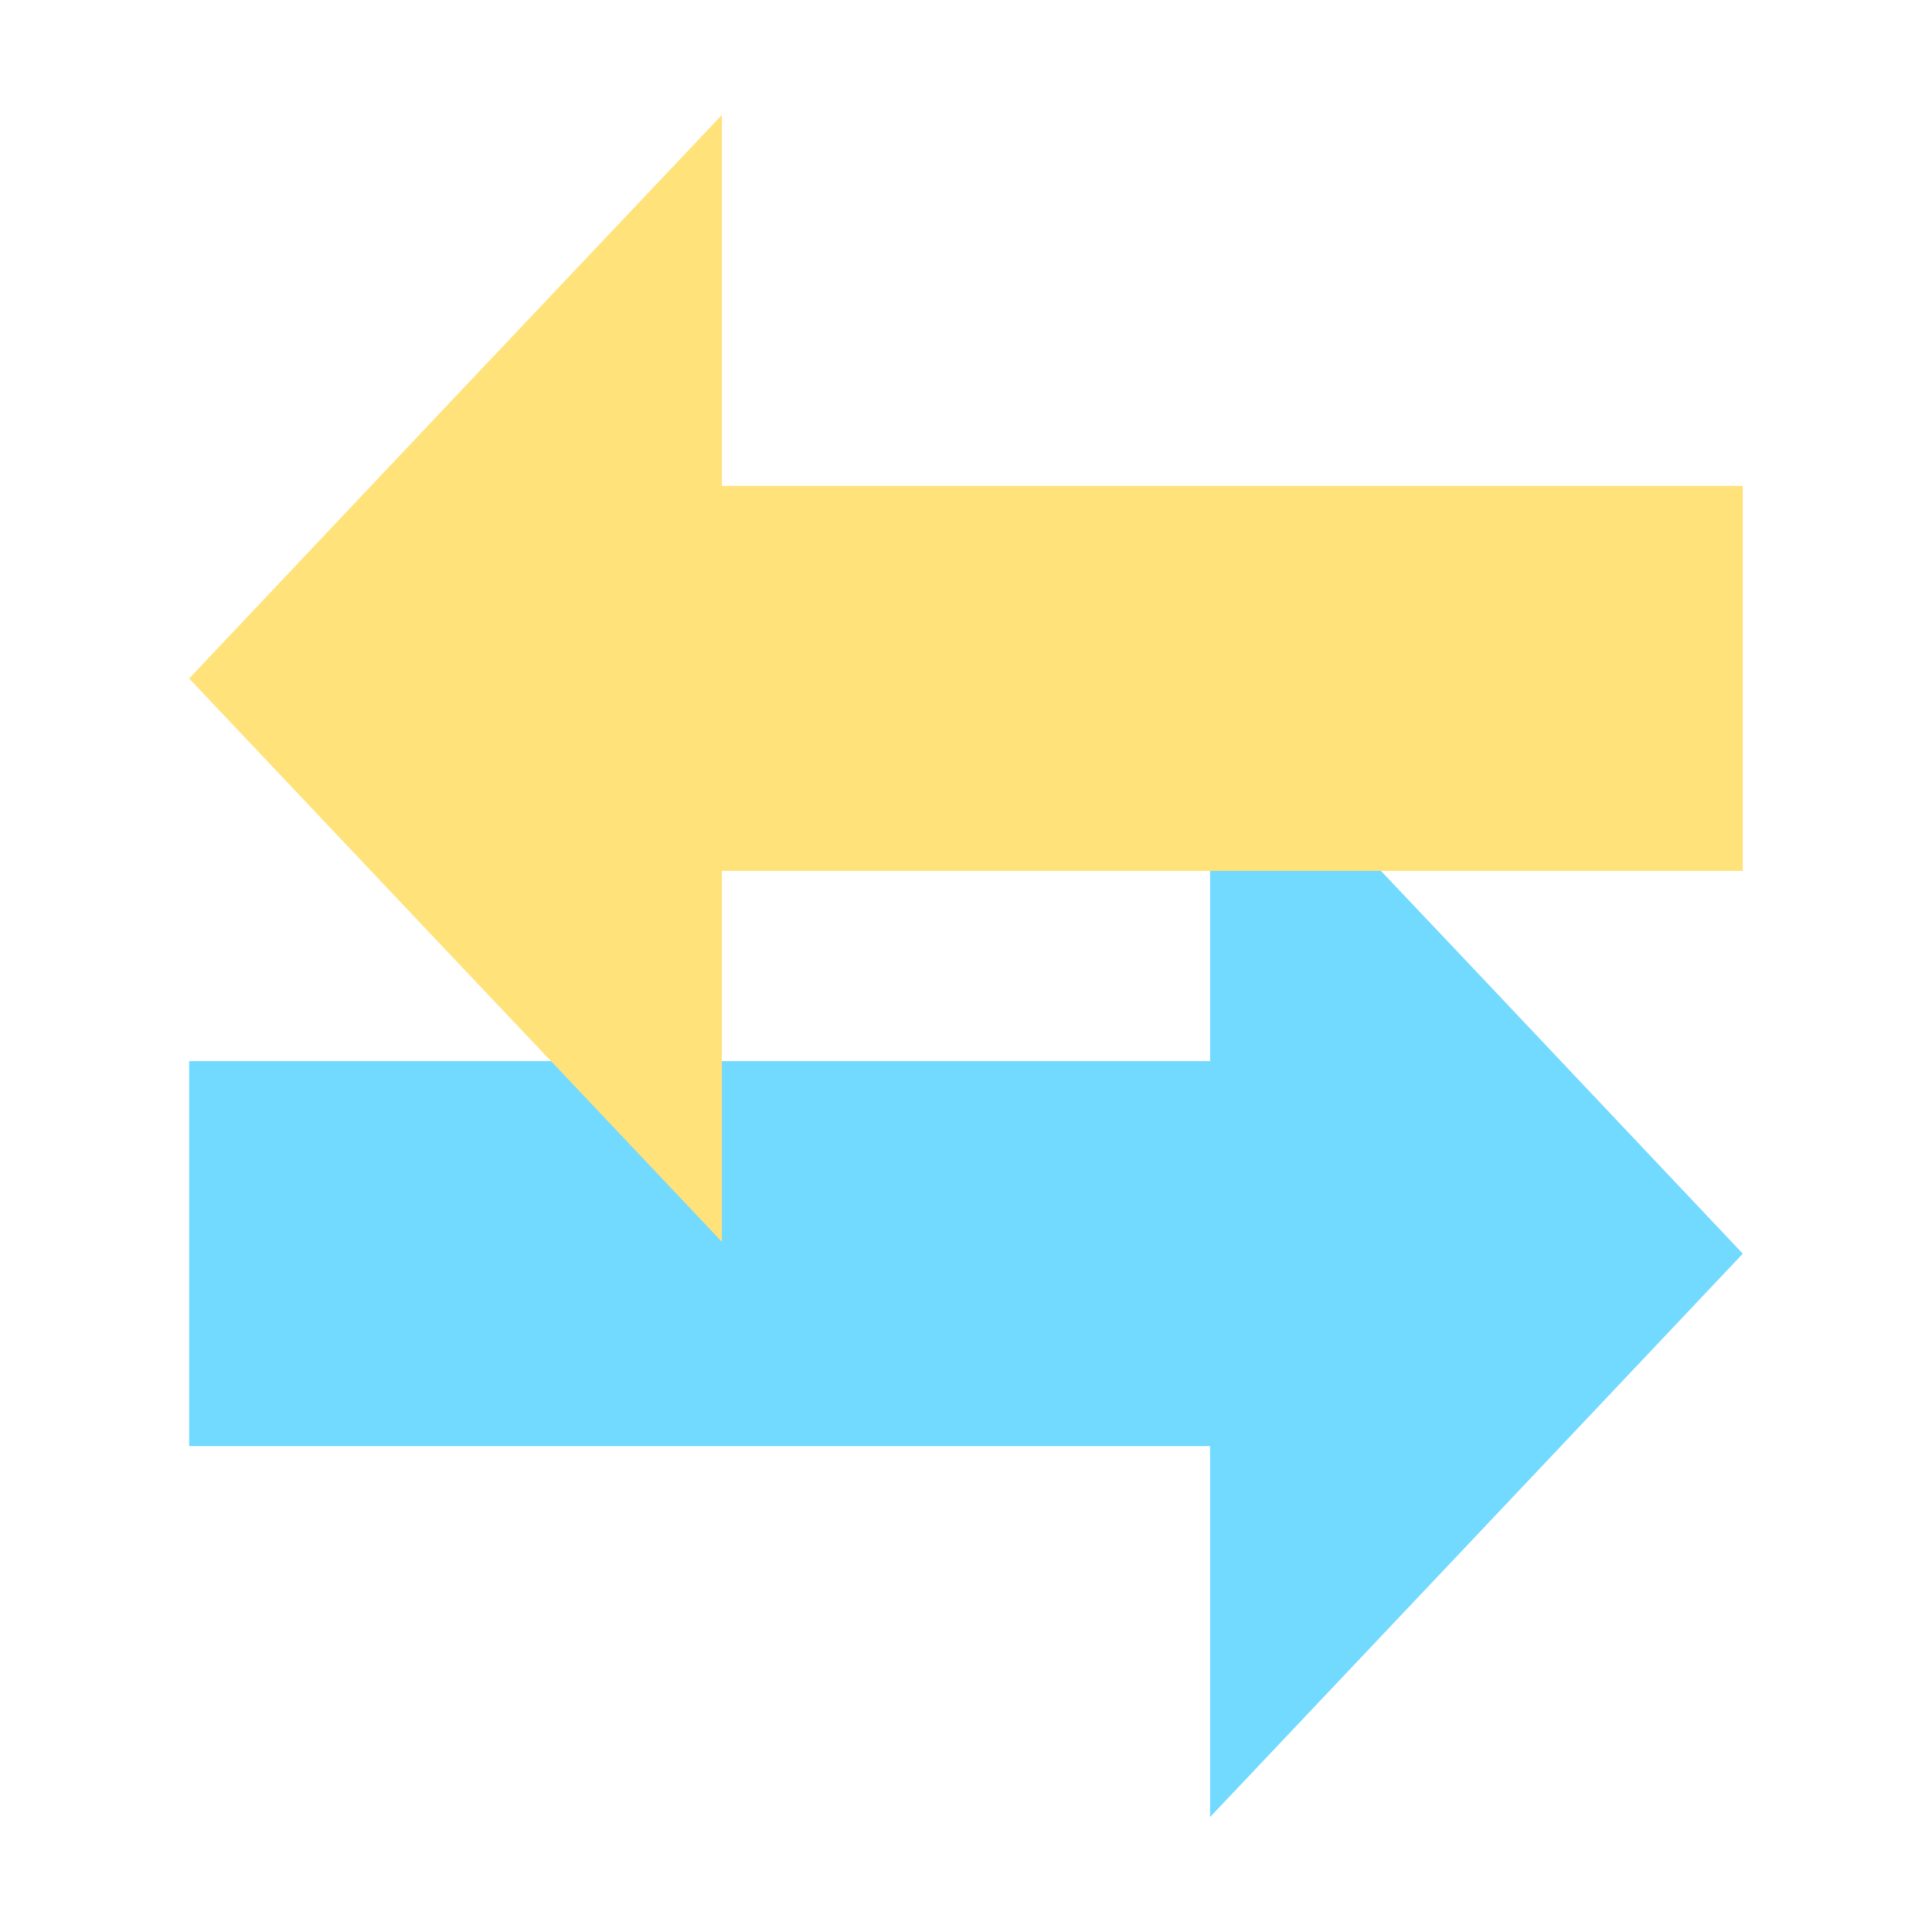 <svg width="32" height="32" viewBox="0 0 32 32" fill="none" xmlns="http://www.w3.org/2000/svg">
<path d="M24.456 25.431L28.866 20.765L24.456 16.097L22.873 14.425L20.043 11.431V17.575H11.957H9.126H3.133V23.952H20.043V30.096L24.456 25.431Z" fill="#72D9FF"/>
<path d="M7.543 6.569L3.133 11.238L7.543 15.903L9.126 17.575L11.957 20.569V14.425H20.043H22.873H28.866V8.048H11.957V1.904L7.543 6.569Z" fill="#FFE27A"/>
</svg>
